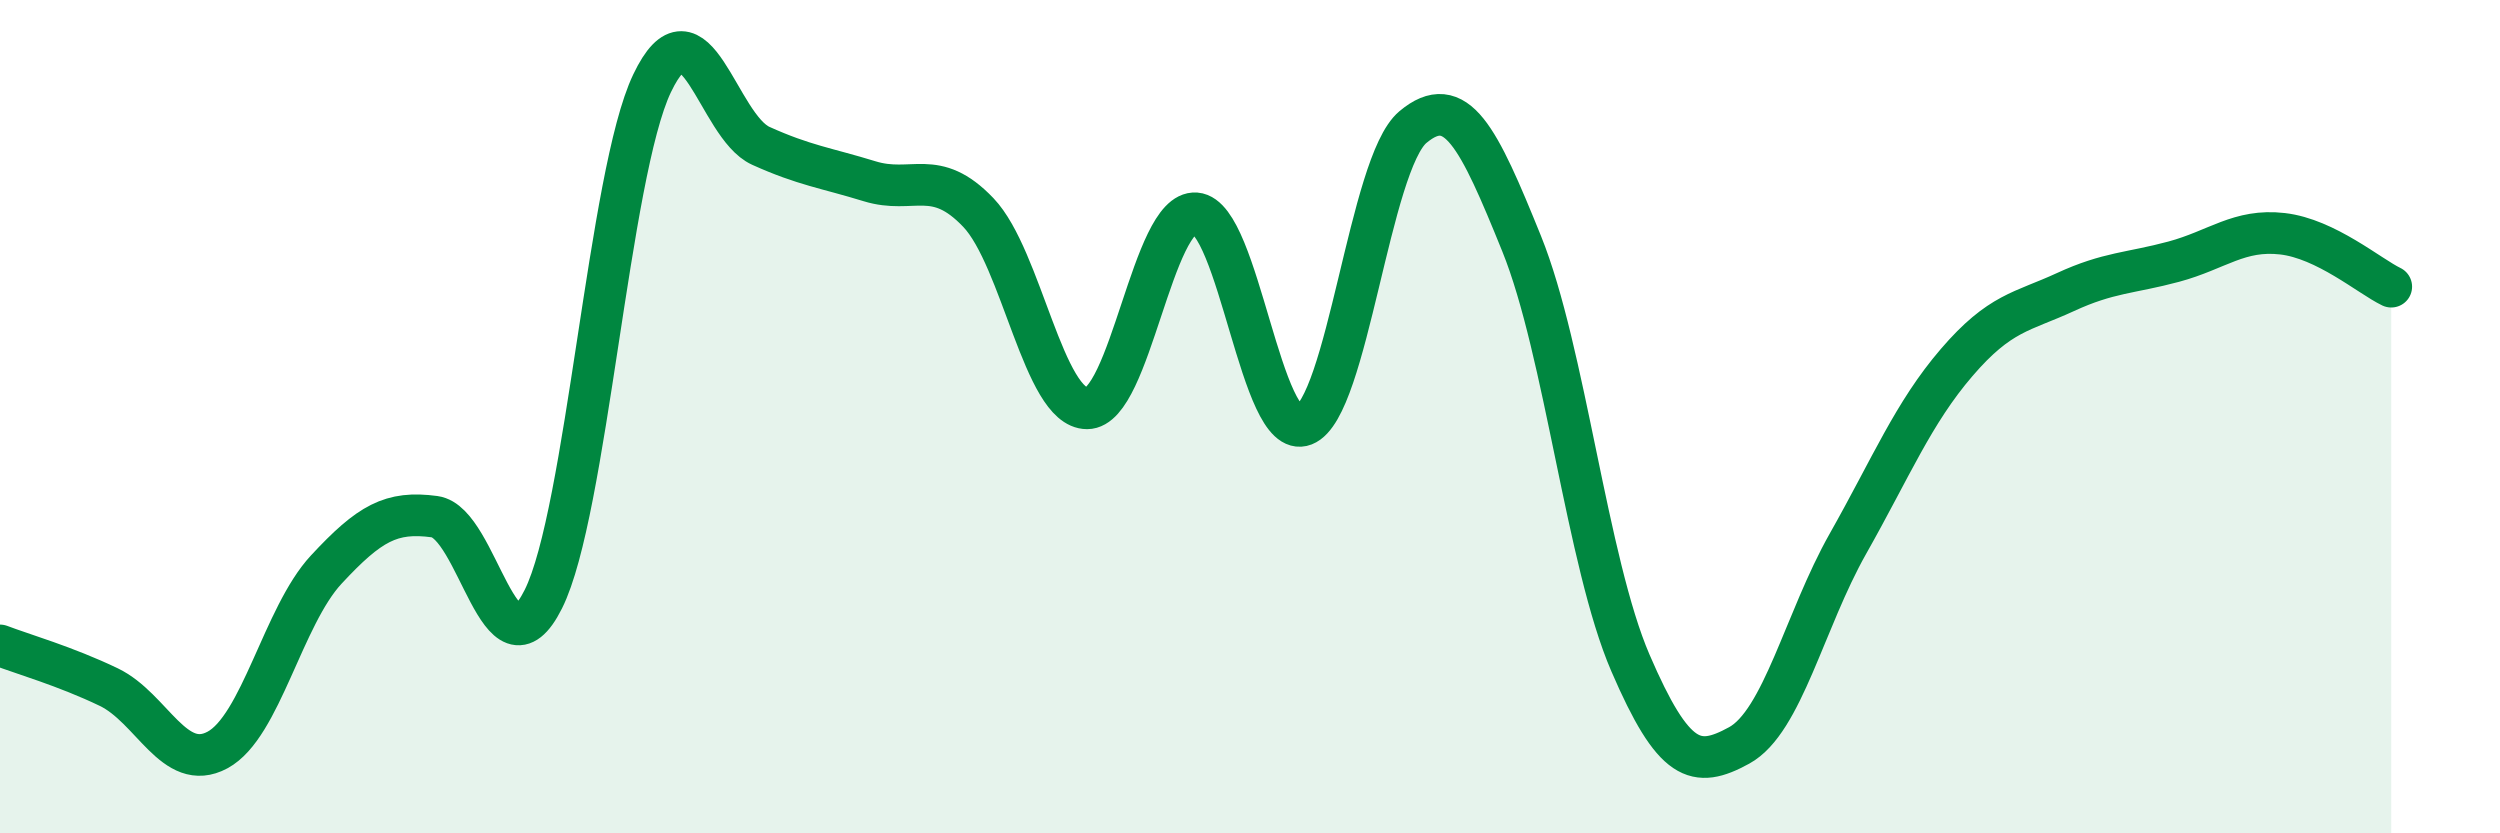 
    <svg width="60" height="20" viewBox="0 0 60 20" xmlns="http://www.w3.org/2000/svg">
      <path
        d="M 0,15.49 C 0.52,15.69 1.57,15.99 2.61,16.49 C 3.65,16.99 4.18,18.56 5.22,18 C 6.26,17.44 6.79,14.79 7.83,13.67 C 8.87,12.55 9.39,12.26 10.43,12.4 C 11.47,12.54 12,16.46 13.04,14.38 C 14.08,12.3 14.61,4.18 15.65,2 C 16.69,-0.18 17.22,3.03 18.26,3.5 C 19.3,3.97 19.83,4.03 20.87,4.35 C 21.91,4.67 22.44,4.01 23.48,5.1 C 24.52,6.19 25.05,9.8 26.09,9.8 C 27.13,9.8 27.66,5.04 28.7,5.12 C 29.74,5.2 30.26,10.61 31.3,10.2 C 32.34,9.79 32.87,3.92 33.91,3.05 C 34.95,2.18 35.48,3.28 36.52,5.85 C 37.56,8.42 38.09,13.5 39.13,15.91 C 40.17,18.32 40.7,18.46 41.74,17.89 C 42.78,17.32 43.31,14.89 44.35,13.05 C 45.39,11.21 45.92,9.91 46.96,8.7 C 48,7.49 48.53,7.49 49.57,7.01 C 50.61,6.53 51.13,6.56 52.17,6.28 C 53.21,6 53.74,5.49 54.78,5.61 C 55.82,5.73 56.87,6.63 57.39,6.88L57.39 20L0 20Z"
        fill="#008740"
        opacity="0.1"
        stroke-linecap="round"
        stroke-linejoin="round"
      />
      <path
        d="M 0,15.49 C 0.52,15.69 1.57,15.99 2.61,16.49 C 3.65,16.99 4.18,18.56 5.22,18 C 6.26,17.44 6.79,14.79 7.83,13.67 C 8.87,12.55 9.39,12.26 10.43,12.4 C 11.47,12.54 12,16.46 13.04,14.38 C 14.08,12.3 14.61,4.18 15.65,2 C 16.69,-0.18 17.22,3.03 18.26,3.5 C 19.3,3.97 19.83,4.03 20.87,4.35 C 21.91,4.67 22.44,4.01 23.48,5.1 C 24.52,6.19 25.05,9.8 26.09,9.8 C 27.13,9.8 27.66,5.04 28.7,5.12 C 29.74,5.2 30.26,10.61 31.3,10.2 C 32.34,9.79 32.87,3.92 33.91,3.05 C 34.95,2.18 35.48,3.28 36.52,5.85 C 37.56,8.42 38.09,13.5 39.13,15.91 C 40.17,18.32 40.7,18.46 41.74,17.89 C 42.78,17.32 43.31,14.89 44.35,13.05 C 45.39,11.21 45.92,9.91 46.96,8.7 C 48,7.49 48.53,7.49 49.57,7.01 C 50.61,6.53 51.13,6.56 52.17,6.28 C 53.21,6 53.74,5.49 54.78,5.61 C 55.82,5.73 56.87,6.63 57.39,6.88"
        stroke="#008740"
        stroke-width="1"
        fill="none"
        stroke-linecap="round"
        stroke-linejoin="round"
      />
    </svg>
  